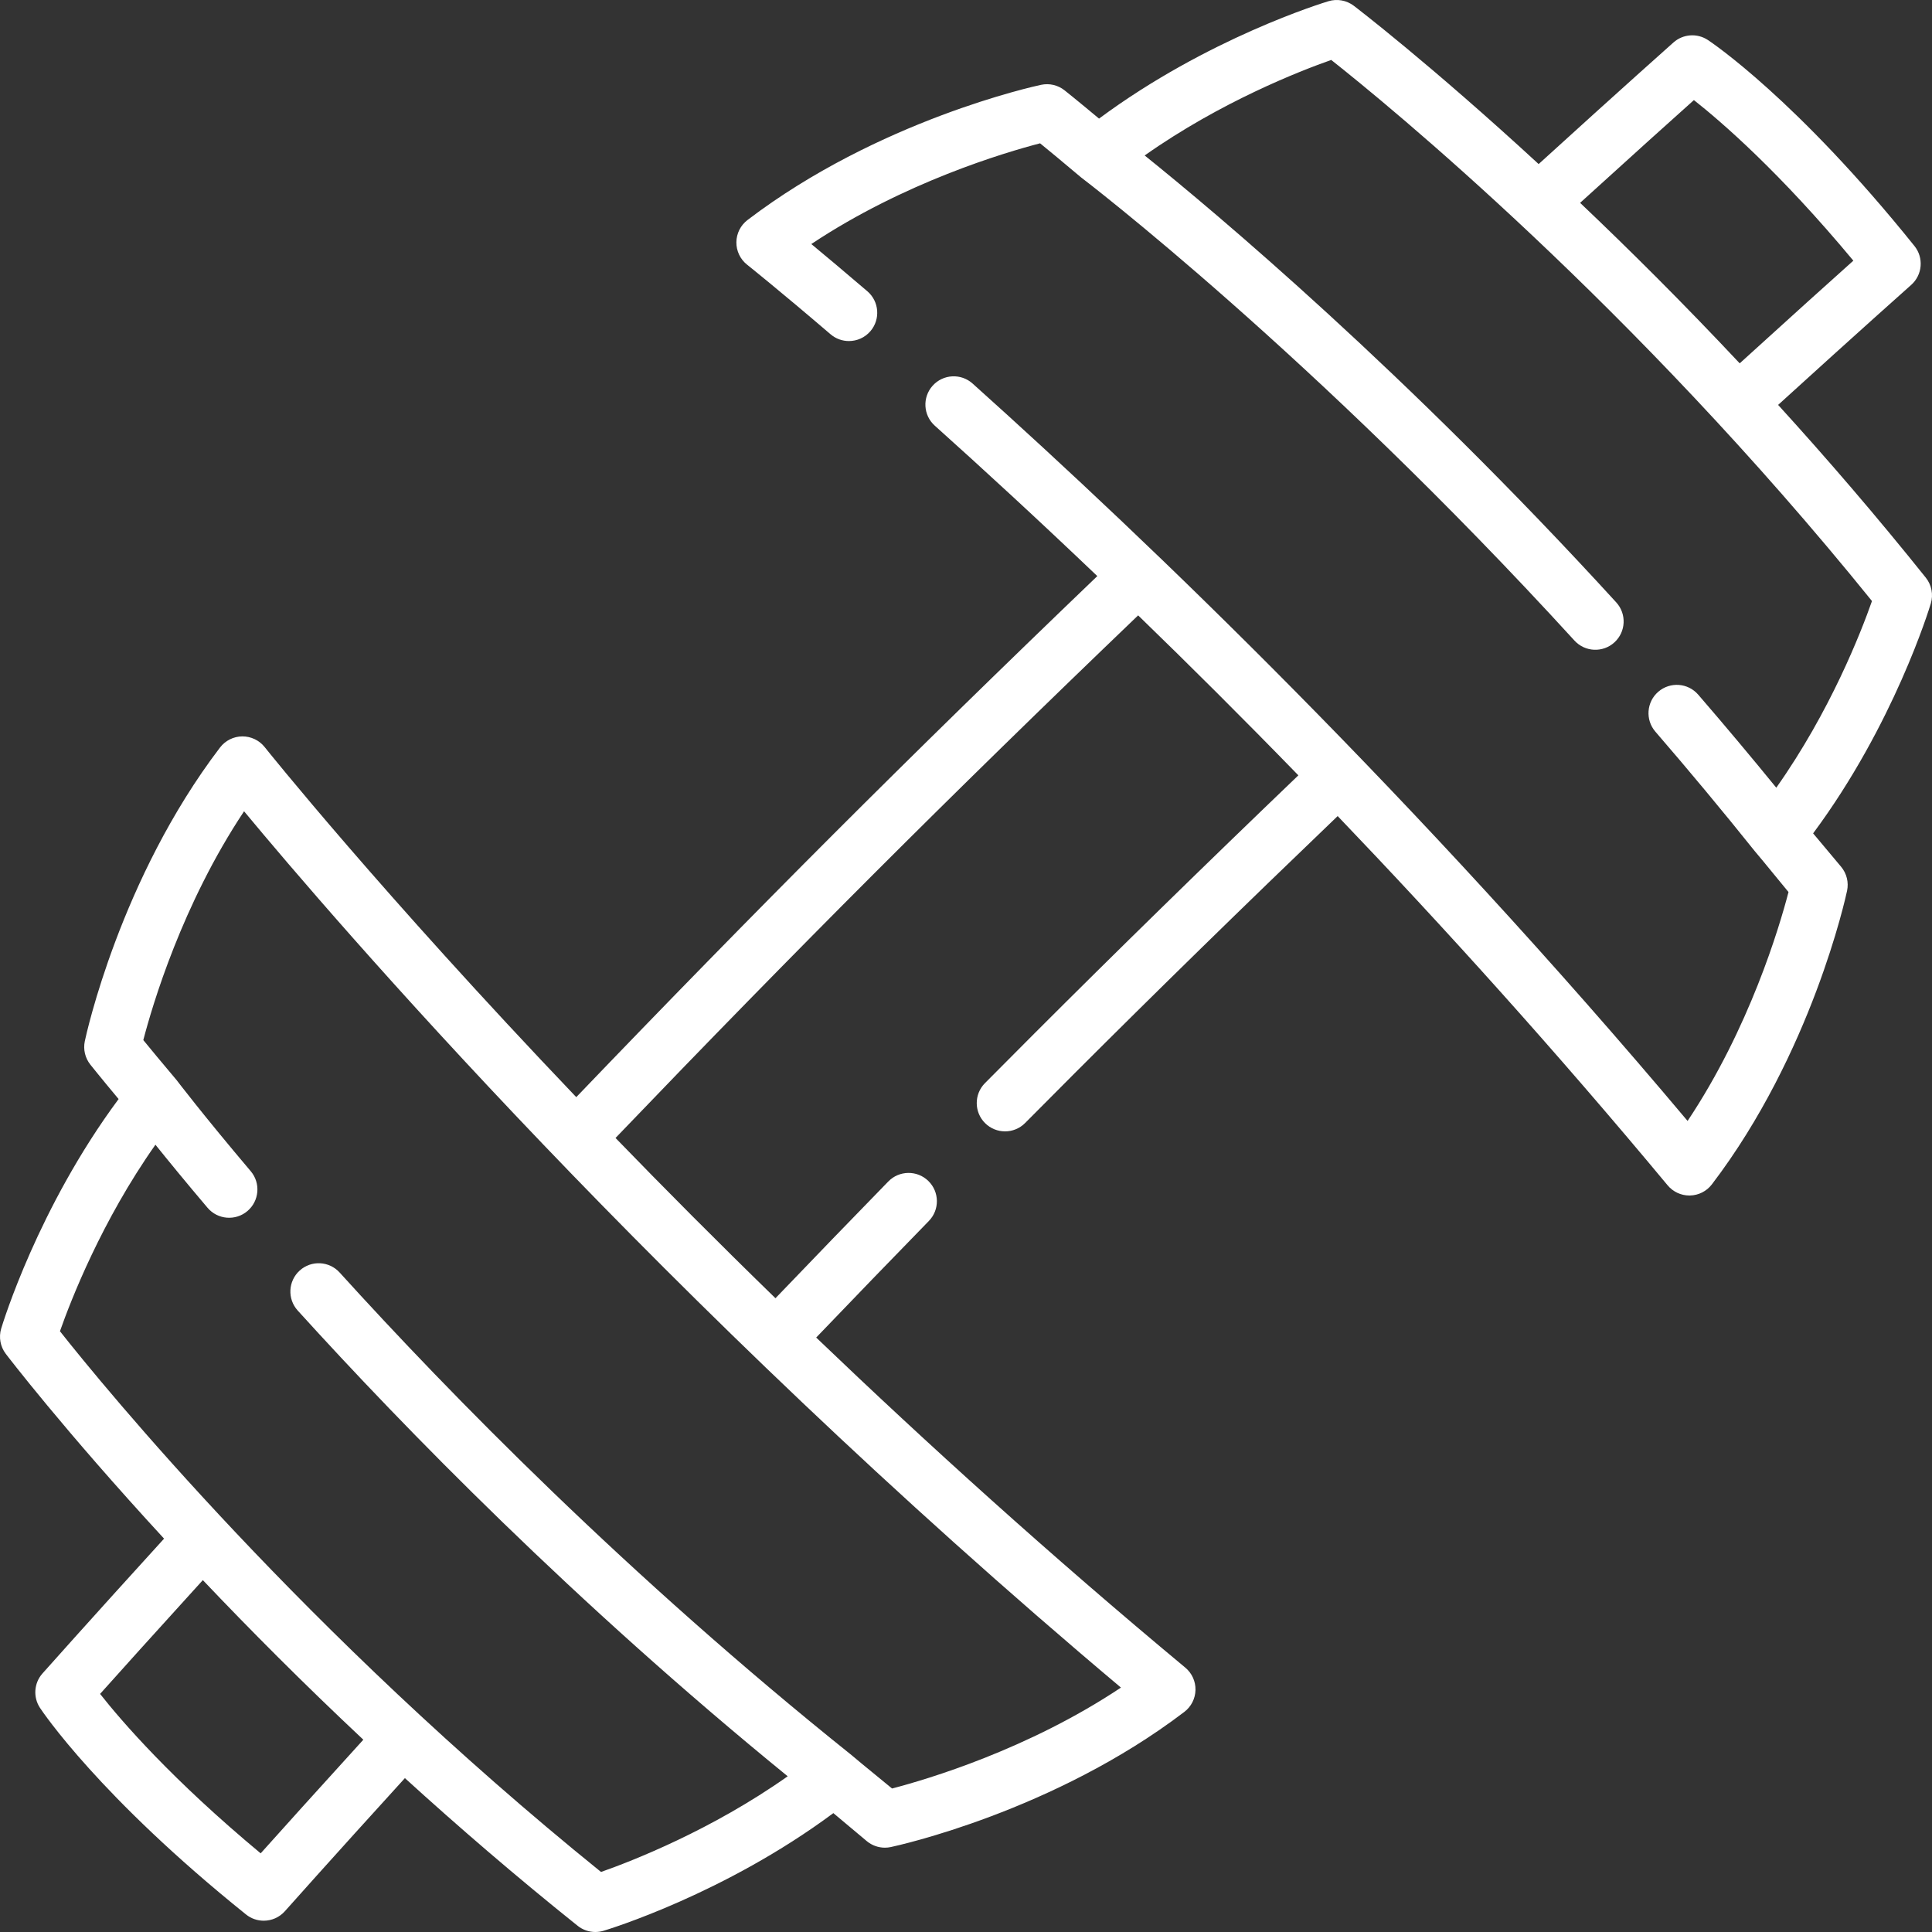 <?xml version="1.0" encoding="UTF-8"?> <svg xmlns="http://www.w3.org/2000/svg" width="512" height="512" viewBox="0 0 512 512" fill="none"><rect x="0" y="0" width="512" height="512" fill="#333333" stroke="none"/> <g clip-path="url(#clip0)"> <path d="M510.356 153.083C497.265 136.725 484.072 121.42 471.22 107.305C492.877 87.594 506.342 75.63 506.487 75.502C509.476 72.847 509.857 68.313 507.353 65.196C476.109 26.311 453.544 11.22 452.599 10.597C449.765 8.728 446.028 8.996 443.49 11.25C443.345 11.379 429.683 23.518 407.756 43.479C378.86 16.854 359.147 1.815 358.76 1.522C356.852 0.077 354.369 -0.372 352.075 0.317C350.711 0.726 320.024 10.092 291.257 31.431C285.482 26.609 282.293 24.072 282.129 23.942C280.376 22.548 278.094 22.013 275.902 22.478C274.158 22.849 232.801 31.868 198.103 58.302C196.263 59.704 195.172 61.877 195.148 64.191C195.124 66.505 196.17 68.7 197.981 70.14C198.062 70.204 206.198 76.681 220.1 88.58C221.514 89.79 223.248 90.382 224.974 90.382C227.089 90.382 229.192 89.492 230.675 87.759C233.368 84.612 233.001 79.878 229.854 77.184C223.715 71.93 218.721 67.746 215.007 64.673C239.613 48.297 266.353 40.393 275.632 37.98C277.908 39.838 281.815 43.053 286.521 47.032C287.125 47.49 347.786 93.711 417.244 169.754C420.04 172.814 424.783 173.027 427.841 170.233C430.899 167.44 431.113 162.695 428.32 159.637C372.508 98.534 322.119 56.296 303.349 41.201C323.572 26.943 344.574 18.776 352.791 15.887C367.532 27.537 432.576 80.661 496.093 159.282C493.189 167.553 485.034 188.509 470.734 208.749C464.009 200.498 457.076 192.234 450.045 184.092C447.337 180.957 442.603 180.61 439.466 183.318C436.331 186.025 435.985 190.761 438.692 193.896C447.739 204.372 456.622 215.052 465.094 225.638C468.049 229.108 471.026 232.878 473.973 236.403C471.534 245.762 463.609 272.491 447.229 297.063C375.419 211.654 304.857 143.891 257.747 101.644C254.664 98.878 249.921 99.138 247.156 102.22C244.39 105.304 244.648 110.046 247.732 112.811C260.501 124.262 275.007 137.603 290.799 152.673C266.038 176.412 242.571 199.361 220.966 220.967C199.365 242.568 176.431 266.019 152.716 290.754C100.898 236.459 70.675 198.657 70.14 197.984C68.7 196.173 66.514 195.137 64.191 195.151C61.878 195.175 59.704 196.265 58.302 198.106C31.868 232.804 22.849 274.161 22.478 275.905C22.012 278.095 22.549 280.379 23.942 282.132C24.072 282.295 26.61 285.485 31.431 291.26C10.092 320.027 0.726 350.715 0.317 352.078C-0.371 354.371 0.077 356.855 1.522 358.763C1.815 359.15 16.854 378.862 43.478 407.757C23.518 429.684 11.379 443.346 11.25 443.492C8.996 446.031 8.728 449.767 10.597 452.601C11.221 453.546 26.311 476.111 65.196 507.354C66.578 508.464 68.238 509.007 69.89 509.007C71.964 509.007 74.023 508.151 75.501 506.487C75.629 506.342 87.593 492.878 107.304 471.221C121.419 484.072 136.724 497.265 153.082 510.356C154.429 511.434 156.086 512.001 157.769 512.001C158.49 512.001 159.217 511.897 159.925 511.685C161.29 511.275 192.05 501.888 220.847 480.494C223.805 482.993 226.771 485.479 229.71 487.922C231.069 489.052 232.77 489.655 234.505 489.655C235.025 489.655 235.548 489.601 236.066 489.491C237.81 489.12 279.167 480.101 313.865 453.667C315.682 452.283 316.769 450.145 316.818 447.861C316.867 445.577 315.872 443.395 314.115 441.935C278.338 412.186 245.502 382.439 216.3 354.462C226.391 343.935 236.41 333.568 246.155 323.572C249.046 320.606 248.986 315.858 246.02 312.966C243.054 310.075 238.306 310.134 235.414 313.101C225.652 323.115 215.615 333.5 205.507 344.044C190.261 329.216 176.096 314.968 163.121 301.575C186.913 276.753 209.917 253.227 231.572 231.573C253.232 209.913 276.773 186.894 301.621 163.078C315.056 176.095 329.293 190.256 344.082 205.473C319.235 229.292 295.684 252.321 274.002 274.003C269.662 278.342 265.333 282.693 261.02 287.045C258.104 289.987 258.126 294.736 261.068 297.651C262.53 299.1 264.439 299.824 266.347 299.824C268.278 299.824 270.208 299.083 271.674 297.603C275.971 293.267 280.285 288.933 284.609 284.609C306.226 262.992 329.712 240.026 354.496 216.269C382.468 245.49 412.15 278.296 441.935 314.117C443.362 315.832 445.475 316.822 447.702 316.822C447.755 316.822 447.808 316.822 447.862 316.82C450.146 316.772 452.284 315.684 453.668 313.867C480.102 279.168 489.121 237.811 489.492 236.068C489.97 233.82 489.391 231.478 487.923 229.712C485.468 226.76 482.982 223.794 480.495 220.85C501.888 192.053 511.276 161.294 511.686 159.929C512.392 157.565 511.896 155.007 510.356 153.083V153.083ZM418.746 53.757C432.773 40.994 443.299 31.538 448.903 26.524C456.202 32.279 471.665 45.635 491.156 69.08C485.266 74.354 474.792 83.771 461.039 96.288C446.047 80.308 431.702 66.054 418.746 53.757V53.757ZM69.08 491.156C45.631 471.661 32.274 456.196 26.524 448.903C31.537 443.3 40.993 432.773 53.756 418.746C66.052 431.702 80.306 446.047 96.287 461.039C83.771 474.792 74.355 485.266 69.08 491.156V491.156ZM297.063 447.227C272.486 463.61 245.754 471.535 236.402 473.972C232.897 471.042 229.127 468.066 225.637 465.094C166.312 417.615 119.137 369.356 90.009 337.231C87.227 334.163 82.484 333.931 79.415 336.713C76.347 339.495 76.115 344.238 78.897 347.307C107.152 378.468 152.18 424.626 208.748 470.734C188.552 484.994 167.558 493.175 159.278 496.09C80.727 432.63 27.548 367.539 15.888 352.791C18.779 344.569 26.942 323.578 41.193 303.361C44.498 307.479 49.117 313.127 54.997 320.068C57.674 323.228 62.407 323.621 65.567 320.942C68.728 318.265 69.119 313.532 66.441 310.372C53.925 295.6 46.78 286.209 46.78 286.209C42.801 281.503 39.838 277.91 37.979 275.633C40.395 266.346 48.302 239.602 64.68 214.997C88.062 243.18 174.905 344.5 297.063 447.227V447.227Z" fill="white"></path> </g> <defs> <clipPath id="clip0"> <rect width="512" height="512" fill="white"></rect> </clipPath> </defs> </svg> 